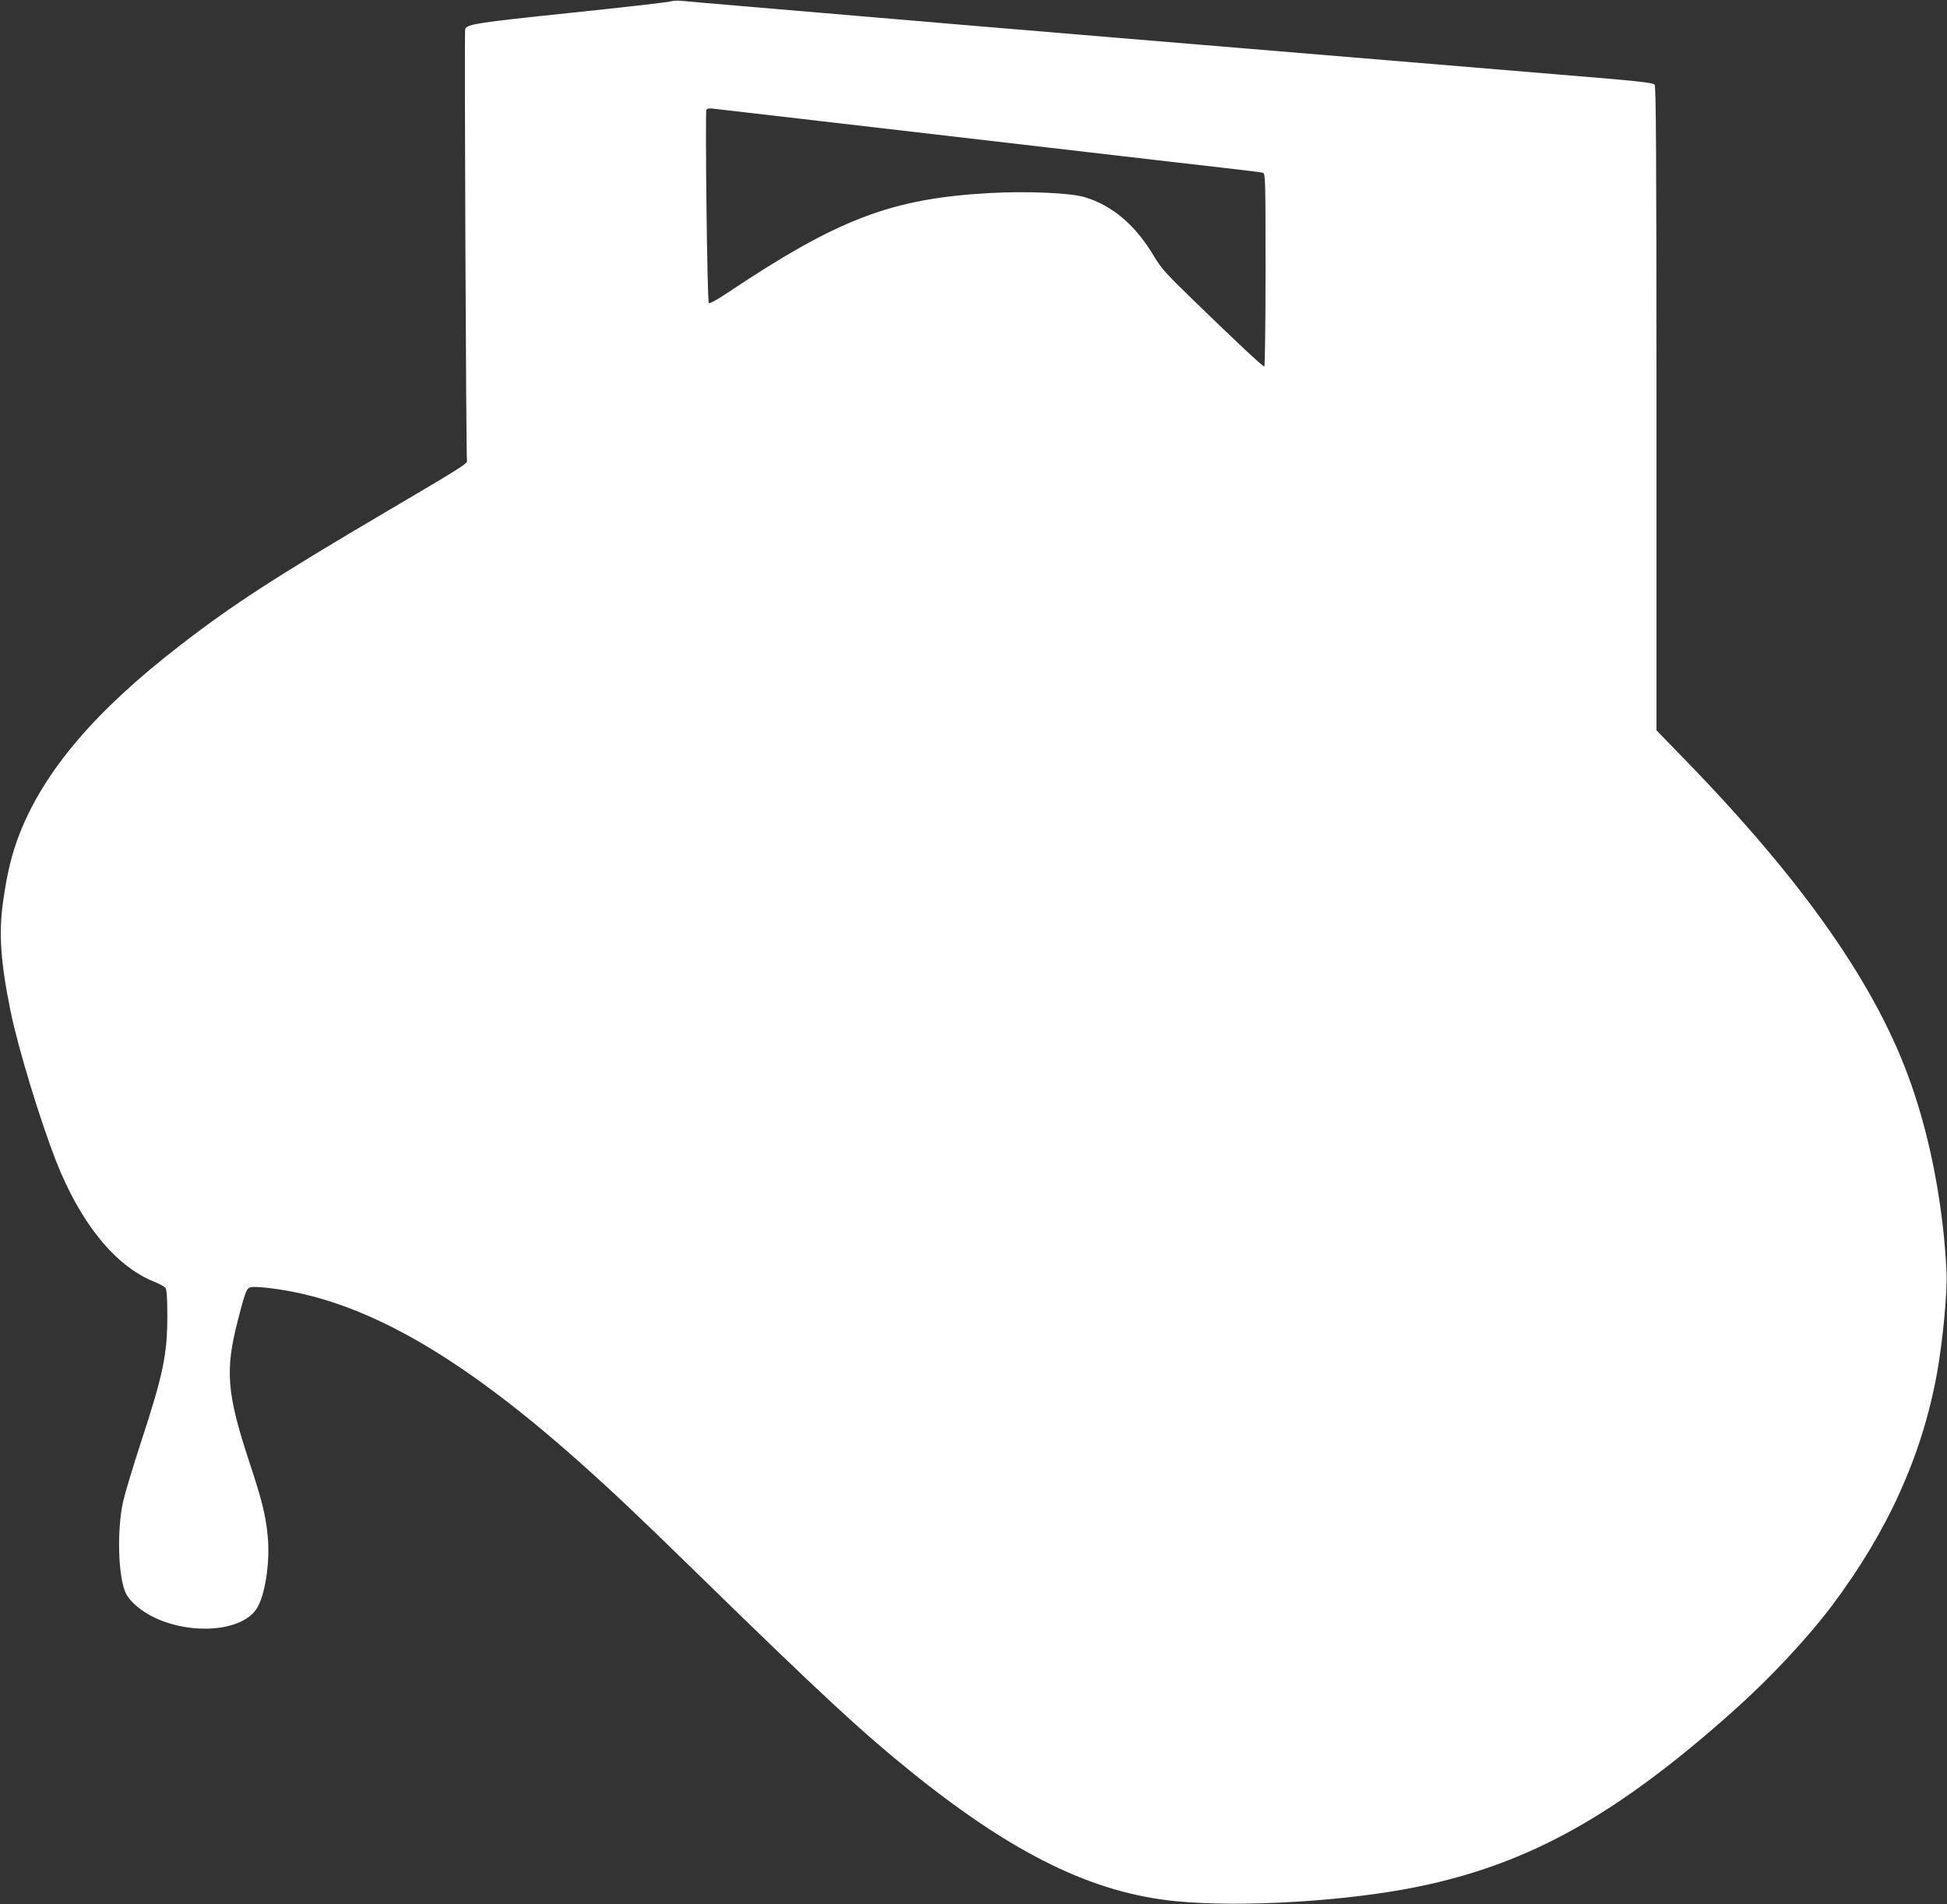 <?xml version="1.0" standalone="no"?>
<!DOCTYPE svg PUBLIC "-//W3C//DTD SVG 20010904//EN"
 "http://www.w3.org/TR/2001/REC-SVG-20010904/DTD/svg10.dtd">
<svg version="1.0" xmlns="http://www.w3.org/2000/svg"
 width="1280pt" height="1252pt" viewBox="0 0 1280 1252"
 preserveAspectRatio="xMidYMid meet">
<rect x="0" y="0" width="1280" height="1252" fill="#333333" stroke="none"/>
<g transform="translate(0,1252) scale(0.1,-0.1)"
fill="#ffffff" stroke="none">
<path d="M4405 12510 c-16 -5 -313 -39 -659 -75 -615 -64 -676 -74 -688 -107
-6 -17 6 -2819 12 -2837 6 -17 -34 -43 -515 -326 -736 -433 -1028 -622 -1376
-892 -552 -427 -885 -818 -1048 -1229 -52 -132 -85 -264 -111 -454 -29 -205
-16 -398 50 -721 49 -240 193 -712 297 -979 162 -413 391 -694 646 -797 34
-13 68 -32 75 -41 8 -11 12 -64 12 -183 0 -256 -27 -386 -177 -843 -52 -159
-103 -330 -114 -380 -42 -191 -32 -503 20 -605 28 -54 102 -116 186 -156 245
-116 567 -91 668 52 58 81 94 307 77 483 -13 136 -37 235 -120 485 -150 455
-162 604 -75 939 51 198 57 210 91 214 16 2 72 -1 124 -8 595 -73 1220 -424
2015 -1130 221 -196 386 -352 758 -715 854 -834 1115 -1075 1457 -1350 661
-530 1179 -782 1720 -835 428 -42 1121 -1 1590 95 729 149 1305 469 2070 1151
244 217 491 481 655 699 365 486 591 985 689 1525 38 209 69 536 63 665 -20
424 -102 863 -232 1235 -224 643 -704 1330 -1498 2146 l-177 182 0 2114 c0
1676 -3 2118 -12 2131 -11 14 -106 24 -618 66 -2609 217 -3662 304 -4630 387
-613 52 -1133 96 -1155 99 -22 2 -53 0 -70 -5z m850 -770 c521 -61 1157 -134
1635 -190 140 -16 489 -57 775 -90 286 -33 543 -62 570 -66 28 -3 58 -8 68
-10 16 -5 17 -44 17 -640 0 -349 -4 -634 -8 -634 -11 0 -185 163 -465 435
-178 172 -214 212 -259 288 -122 206 -274 336 -458 391 -92 28 -381 40 -619
27 -653 -36 -1000 -169 -1740 -664 -57 -38 -107 -65 -111 -60 -11 10 -25 1256
-16 1272 5 8 23 10 49 6 23 -3 276 -32 562 -65z"/>
</g>
</svg>

